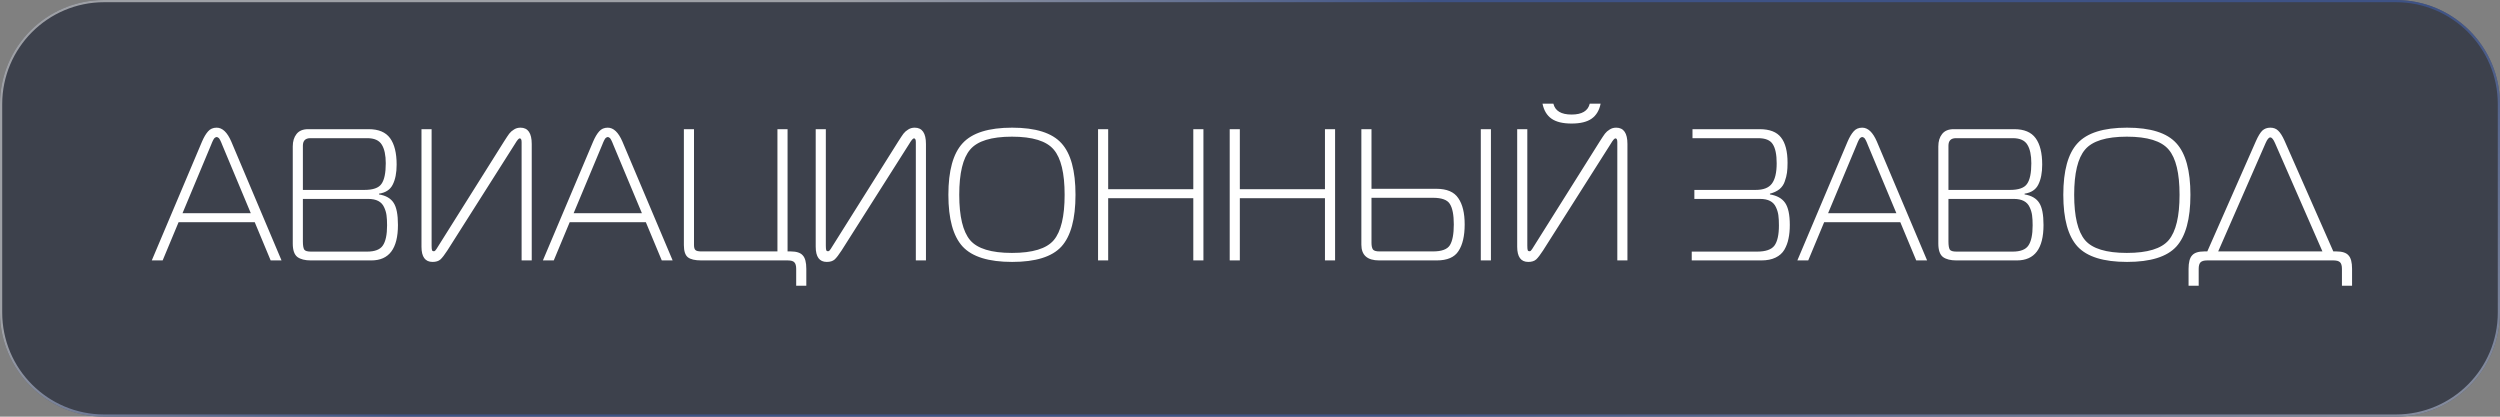 <?xml version="1.0" encoding="UTF-8"?> <svg xmlns="http://www.w3.org/2000/svg" width="240" height="40" viewBox="0 0 240 40" fill="none"><rect x="0" y="0" width="240" height="40" fill="#808080" stroke="none"/><g data-figma-bg-blur-radius="4.09231"><path d="M-2.3472e-08 30C-1.05088e-08 35.523 4.477 40 10 40L230 40C235.523 40 240 35.523 240 30L240 10C240 4.477 235.523 -5.52819e-07 230 -5.39856e-07L10 -2.3472e-08C4.477 -1.05088e-08 -8.33792e-08 4.477 -7.0416e-08 10L-2.3472e-08 30Z" fill="#2C313F" fill-opacity="0.8"></path><path d="M10 39.894L230 39.894C235.464 39.894 239.894 35.464 239.894 30L239.894 10C239.894 4.536 235.464 0.106 230 0.106L10 0.106C4.536 0.106 0.106 4.536 0.106 10L0.106 30C0.106 35.464 4.536 39.894 10 39.894Z" stroke="url(#paint0_radial_49_1015)" stroke-opacity="0.5" stroke-width="0.212"></path></g><path d="M14.571 25L19.395 13.588C19.575 13.168 19.767 12.844 19.971 12.616C20.175 12.376 20.451 12.256 20.799 12.256C21.351 12.256 21.819 12.7 22.203 13.588L27.027 25H25.983L24.453 21.328H17.145L15.615 25H14.571ZM20.277 13.876L17.523 20.464H24.075L21.321 13.876C21.309 13.84 21.285 13.78 21.249 13.696C21.213 13.612 21.183 13.546 21.159 13.498C21.135 13.45 21.105 13.396 21.069 13.336C21.033 13.276 20.991 13.234 20.943 13.21C20.895 13.174 20.847 13.156 20.799 13.156C20.751 13.156 20.703 13.174 20.655 13.21C20.607 13.234 20.565 13.276 20.529 13.336C20.493 13.396 20.463 13.45 20.439 13.498C20.415 13.546 20.385 13.612 20.349 13.696C20.313 13.78 20.289 13.84 20.277 13.876ZM29.077 19.096V23.182C29.077 23.554 29.119 23.812 29.203 23.956C29.287 24.088 29.503 24.154 29.851 24.154H35.233C35.977 24.154 36.481 23.962 36.745 23.578C37.021 23.182 37.159 22.534 37.159 21.634C37.159 21.25 37.141 20.926 37.105 20.662C37.069 20.398 36.991 20.14 36.871 19.888C36.751 19.624 36.565 19.426 36.313 19.294C36.061 19.162 35.743 19.096 35.359 19.096H29.077ZM29.077 13.984V18.232H34.981C35.809 18.232 36.355 18.04 36.619 17.656C36.895 17.272 37.033 16.612 37.033 15.676C37.033 14.896 36.907 14.302 36.655 13.894C36.403 13.474 35.935 13.264 35.251 13.264H29.797C29.317 13.264 29.077 13.504 29.077 13.984ZM36.385 18.664C37.045 18.772 37.513 19.042 37.789 19.474C38.065 19.894 38.203 20.602 38.203 21.598C38.203 23.866 37.351 25 35.647 25H29.833C29.281 25 28.855 24.892 28.555 24.676C28.255 24.448 28.105 24.016 28.105 23.38V14.056C28.105 13.564 28.225 13.168 28.465 12.868C28.705 12.556 29.077 12.4 29.581 12.4H35.395C36.343 12.4 37.027 12.688 37.447 13.264C37.867 13.84 38.077 14.686 38.077 15.802C38.077 16.594 37.951 17.236 37.699 17.728C37.459 18.208 37.021 18.496 36.385 18.592V18.664ZM51.046 25H50.074V13.642C50.074 13.402 50.014 13.282 49.894 13.282C49.798 13.282 49.648 13.456 49.444 13.804L42.946 24.046C42.682 24.454 42.46 24.742 42.28 24.91C42.1 25.066 41.848 25.144 41.524 25.144C40.816 25.144 40.462 24.658 40.462 23.686V12.4H41.434V23.578C41.434 23.782 41.446 23.926 41.47 24.01C41.494 24.082 41.554 24.118 41.65 24.118C41.698 24.118 41.74 24.1 41.776 24.064C41.812 24.028 41.854 23.974 41.902 23.902C41.962 23.818 41.992 23.77 41.992 23.758L48.382 13.588C48.61 13.228 48.778 12.976 48.886 12.832C49.006 12.676 49.156 12.544 49.336 12.436C49.516 12.316 49.726 12.256 49.966 12.256C50.686 12.256 51.046 12.778 51.046 13.822V25ZM52.118 25L56.942 13.588C57.122 13.168 57.314 12.844 57.518 12.616C57.722 12.376 57.998 12.256 58.346 12.256C58.898 12.256 59.366 12.7 59.75 13.588L64.574 25H63.53L62 21.328H54.692L53.162 25H52.118ZM57.824 13.876L55.07 20.464H61.622L58.868 13.876C58.856 13.84 58.832 13.78 58.796 13.696C58.76 13.612 58.73 13.546 58.706 13.498C58.682 13.45 58.652 13.396 58.616 13.336C58.58 13.276 58.538 13.234 58.49 13.21C58.442 13.174 58.394 13.156 58.346 13.156C58.298 13.156 58.25 13.174 58.202 13.21C58.154 13.234 58.112 13.276 58.076 13.336C58.04 13.396 58.01 13.45 57.986 13.498C57.962 13.546 57.932 13.612 57.896 13.696C57.86 13.78 57.836 13.84 57.824 13.876ZM75.624 25H67.326C66.714 25 66.282 24.898 66.03 24.694C65.778 24.49 65.652 24.1 65.652 23.524V12.4H66.624V23.524C66.624 23.764 66.672 23.926 66.768 24.01C66.864 24.094 67.05 24.136 67.326 24.136H74.634V12.4H75.606V24.136H75.894C76.458 24.136 76.848 24.262 77.064 24.514C77.292 24.754 77.406 25.186 77.406 25.81V27.43H76.434V25.81C76.434 25.51 76.374 25.3 76.254 25.18C76.146 25.06 75.936 25 75.624 25ZM88.892 25H87.92V13.642C87.92 13.402 87.86 13.282 87.74 13.282C87.644 13.282 87.494 13.456 87.29 13.804L80.792 24.046C80.528 24.454 80.306 24.742 80.126 24.91C79.946 25.066 79.694 25.144 79.37 25.144C78.662 25.144 78.308 24.658 78.308 23.686V12.4H79.28V23.578C79.28 23.782 79.292 23.926 79.316 24.01C79.34 24.082 79.4 24.118 79.496 24.118C79.544 24.118 79.586 24.1 79.622 24.064C79.658 24.028 79.7 23.974 79.748 23.902C79.808 23.818 79.838 23.77 79.838 23.758L86.228 13.588C86.456 13.228 86.624 12.976 86.732 12.832C86.852 12.676 87.002 12.544 87.182 12.436C87.362 12.316 87.572 12.256 87.812 12.256C88.532 12.256 88.892 12.778 88.892 13.822V25ZM92.412 13.75C93.324 12.754 94.908 12.256 97.164 12.256C99.42 12.256 100.998 12.754 101.898 13.75C102.798 14.734 103.248 16.384 103.248 18.7C103.248 21.016 102.798 22.672 101.898 23.668C100.998 24.652 99.42 25.144 97.164 25.144C94.908 25.144 93.324 24.652 92.412 23.668C91.5 22.672 91.044 21.016 91.044 18.7C91.044 16.384 91.5 14.734 92.412 13.75ZM93.132 14.362C92.436 15.178 92.088 16.624 92.088 18.7C92.088 20.776 92.436 22.228 93.132 23.056C93.828 23.872 95.166 24.28 97.146 24.28C99.126 24.28 100.464 23.872 101.16 23.056C101.856 22.228 102.204 20.776 102.204 18.7C102.204 16.624 101.856 15.178 101.16 14.362C100.464 13.534 99.126 13.12 97.146 13.12C95.166 13.12 93.828 13.534 93.132 14.362ZM115.529 12.4V25H114.557V19.024H106.385V25H105.413V12.4H106.385V18.16H114.557V12.4H115.529ZM128.168 12.4V25H127.196V19.024H119.024V25H118.052V12.4H119.024V18.16H127.196V12.4H128.168ZM130.691 12.4H131.663V18.124H137.891C138.899 18.124 139.601 18.424 139.997 19.024C140.405 19.612 140.609 20.452 140.609 21.544C140.609 22.648 140.411 23.5 140.015 24.1C139.631 24.7 138.935 25 137.927 25H132.401C131.261 25 130.691 24.496 130.691 23.488V12.4ZM137.567 18.988H131.663V23.308C131.663 23.608 131.711 23.824 131.807 23.956C131.903 24.076 132.113 24.136 132.437 24.136H137.567C138.395 24.136 138.935 23.938 139.187 23.542C139.439 23.134 139.565 22.468 139.565 21.544C139.565 20.632 139.439 19.978 139.187 19.582C138.947 19.186 138.407 18.988 137.567 18.988ZM143.129 25H142.157V12.4H143.129V25ZM156.234 25H155.262V13.642C155.262 13.402 155.202 13.282 155.082 13.282C154.986 13.282 154.836 13.456 154.632 13.804L148.134 24.046C147.87 24.454 147.648 24.742 147.468 24.91C147.288 25.066 147.036 25.144 146.712 25.144C146.004 25.144 145.65 24.658 145.65 23.686V12.4H146.622V23.578C146.622 23.782 146.634 23.926 146.658 24.01C146.682 24.082 146.742 24.118 146.838 24.118C146.886 24.118 146.928 24.1 146.964 24.064C147 24.028 147.042 23.974 147.09 23.902C147.15 23.818 147.18 23.77 147.18 23.758L153.57 13.588C153.798 13.228 153.966 12.976 154.074 12.832C154.194 12.676 154.344 12.544 154.524 12.436C154.704 12.316 154.914 12.256 155.154 12.256C155.874 12.256 156.234 12.778 156.234 13.822V25ZM148.08 9.952H149.124C149.292 10.648 149.874 10.996 150.87 10.996C151.866 10.996 152.448 10.648 152.616 9.952H153.66C153.528 10.6 153.24 11.08 152.796 11.392C152.352 11.704 151.71 11.86 150.87 11.86C150.03 11.86 149.388 11.704 148.944 11.392C148.5 11.08 148.212 10.6 148.08 9.952ZM169.913 18.664C170.585 18.772 171.071 19.042 171.371 19.474C171.671 19.906 171.821 20.614 171.821 21.598C171.821 22.09 171.779 22.528 171.695 22.912C171.623 23.284 171.491 23.638 171.299 23.974C171.107 24.298 170.825 24.55 170.453 24.73C170.081 24.91 169.625 25 169.085 25H162.407V24.154H168.671C169.499 24.154 170.057 23.962 170.345 23.578C170.633 23.182 170.777 22.534 170.777 21.634C170.777 21.25 170.759 20.926 170.723 20.662C170.687 20.398 170.609 20.14 170.489 19.888C170.369 19.624 170.183 19.426 169.931 19.294C169.679 19.162 169.361 19.096 168.977 19.096H162.659V18.232H168.545C169.277 18.232 169.793 18.034 170.093 17.638C170.405 17.23 170.561 16.576 170.561 15.676C170.561 14.836 170.435 14.224 170.183 13.84C169.943 13.456 169.475 13.264 168.779 13.264H162.479V12.4H168.923C169.883 12.4 170.567 12.664 170.975 13.192C171.395 13.72 171.605 14.53 171.605 15.622C171.605 15.994 171.587 16.312 171.551 16.576C171.515 16.84 171.443 17.122 171.335 17.422C171.239 17.71 171.071 17.956 170.831 18.16C170.591 18.352 170.285 18.496 169.913 18.592V18.664ZM172.546 25L177.37 13.588C177.55 13.168 177.742 12.844 177.946 12.616C178.15 12.376 178.426 12.256 178.774 12.256C179.326 12.256 179.794 12.7 180.178 13.588L185.002 25H183.958L182.428 21.328H175.12L173.59 25H172.546ZM178.252 13.876L175.498 20.464H182.05L179.296 13.876C179.284 13.84 179.26 13.78 179.224 13.696C179.188 13.612 179.158 13.546 179.134 13.498C179.11 13.45 179.08 13.396 179.044 13.336C179.008 13.276 178.966 13.234 178.918 13.21C178.87 13.174 178.822 13.156 178.774 13.156C178.726 13.156 178.678 13.174 178.63 13.21C178.582 13.234 178.54 13.276 178.504 13.336C178.468 13.396 178.438 13.45 178.414 13.498C178.39 13.546 178.36 13.612 178.324 13.696C178.288 13.78 178.264 13.84 178.252 13.876ZM187.051 19.096V23.182C187.051 23.554 187.093 23.812 187.177 23.956C187.261 24.088 187.477 24.154 187.825 24.154H193.207C193.951 24.154 194.455 23.962 194.719 23.578C194.995 23.182 195.133 22.534 195.133 21.634C195.133 21.25 195.115 20.926 195.079 20.662C195.043 20.398 194.965 20.14 194.845 19.888C194.725 19.624 194.539 19.426 194.287 19.294C194.035 19.162 193.717 19.096 193.333 19.096H187.051ZM187.051 13.984V18.232H192.955C193.783 18.232 194.329 18.04 194.593 17.656C194.869 17.272 195.007 16.612 195.007 15.676C195.007 14.896 194.881 14.302 194.629 13.894C194.377 13.474 193.909 13.264 193.225 13.264H187.771C187.291 13.264 187.051 13.504 187.051 13.984ZM194.359 18.664C195.019 18.772 195.487 19.042 195.763 19.474C196.039 19.894 196.177 20.602 196.177 21.598C196.177 23.866 195.325 25 193.621 25H187.807C187.255 25 186.829 24.892 186.529 24.676C186.229 24.448 186.079 24.016 186.079 23.38V14.056C186.079 13.564 186.199 13.168 186.439 12.868C186.679 12.556 187.051 12.4 187.555 12.4H193.369C194.317 12.4 195.001 12.688 195.421 13.264C195.841 13.84 196.051 14.686 196.051 15.802C196.051 16.594 195.925 17.236 195.673 17.728C195.433 18.208 194.995 18.496 194.359 18.592V18.664ZM199.445 13.75C200.357 12.754 201.941 12.256 204.197 12.256C206.453 12.256 208.031 12.754 208.931 13.75C209.831 14.734 210.281 16.384 210.281 18.7C210.281 21.016 209.831 22.672 208.931 23.668C208.031 24.652 206.453 25.144 204.197 25.144C201.941 25.144 200.357 24.652 199.445 23.668C198.533 22.672 198.077 21.016 198.077 18.7C198.077 16.384 198.533 14.734 199.445 13.75ZM200.165 14.362C199.469 15.178 199.121 16.624 199.121 18.7C199.121 20.776 199.469 22.228 200.165 23.056C200.861 23.872 202.199 24.28 204.179 24.28C206.159 24.28 207.497 23.872 208.193 23.056C208.889 22.228 209.237 20.776 209.237 18.7C209.237 16.624 208.889 15.178 208.193 14.362C207.497 13.534 206.159 13.12 204.179 13.12C202.199 13.12 200.861 13.534 200.165 14.362ZM224.016 25H211.884C211.584 25 211.374 25.06 211.254 25.18C211.134 25.3 211.074 25.51 211.074 25.81V27.43H210.102V25.81C210.102 25.186 210.216 24.754 210.444 24.514C210.66 24.262 211.05 24.136 211.614 24.136H211.902L216.582 13.516C216.786 13.06 216.984 12.736 217.176 12.544C217.38 12.352 217.638 12.256 217.95 12.256C218.262 12.256 218.514 12.352 218.706 12.544C218.91 12.736 219.114 13.06 219.318 13.516L223.998 24.136H224.286C224.85 24.136 225.24 24.262 225.456 24.514C225.684 24.754 225.798 25.186 225.798 25.81V27.43H224.826V25.81C224.826 25.51 224.766 25.3 224.646 25.18C224.526 25.06 224.316 25 224.016 25ZM217.5 13.732L212.946 24.136H222.954L218.4 13.732C218.244 13.372 218.094 13.192 217.95 13.192C217.806 13.192 217.656 13.372 217.5 13.732Z" fill="white"></path><defs><clipPath id="bgblur_0_49_1015_clip_path" transform="translate(4.092 4.092)"><path d="M-2.3472e-08 30C-1.05088e-08 35.523 4.477 40 10 40L230 40C235.523 40 240 35.523 240 30L240 10C240 4.477 235.523 -5.52819e-07 230 -5.39856e-07L10 -2.3472e-08C4.477 -1.05088e-08 -8.33792e-08 4.477 -7.0416e-08 10L-2.3472e-08 30Z"></path></clipPath><radialGradient id="paint0_radial_49_1015" cx="0" cy="0" r="1" gradientTransform="matrix(-346.378 24.085 -775.844 318.731 300.973 26.003)" gradientUnits="userSpaceOnUse"><stop stop-color="white"></stop><stop offset="0.464" stop-color="#3F63BE"></stop><stop offset="0.797" stop-color="#3F63BE"></stop><stop offset="1" stop-color="white"></stop></radialGradient></defs></svg> 